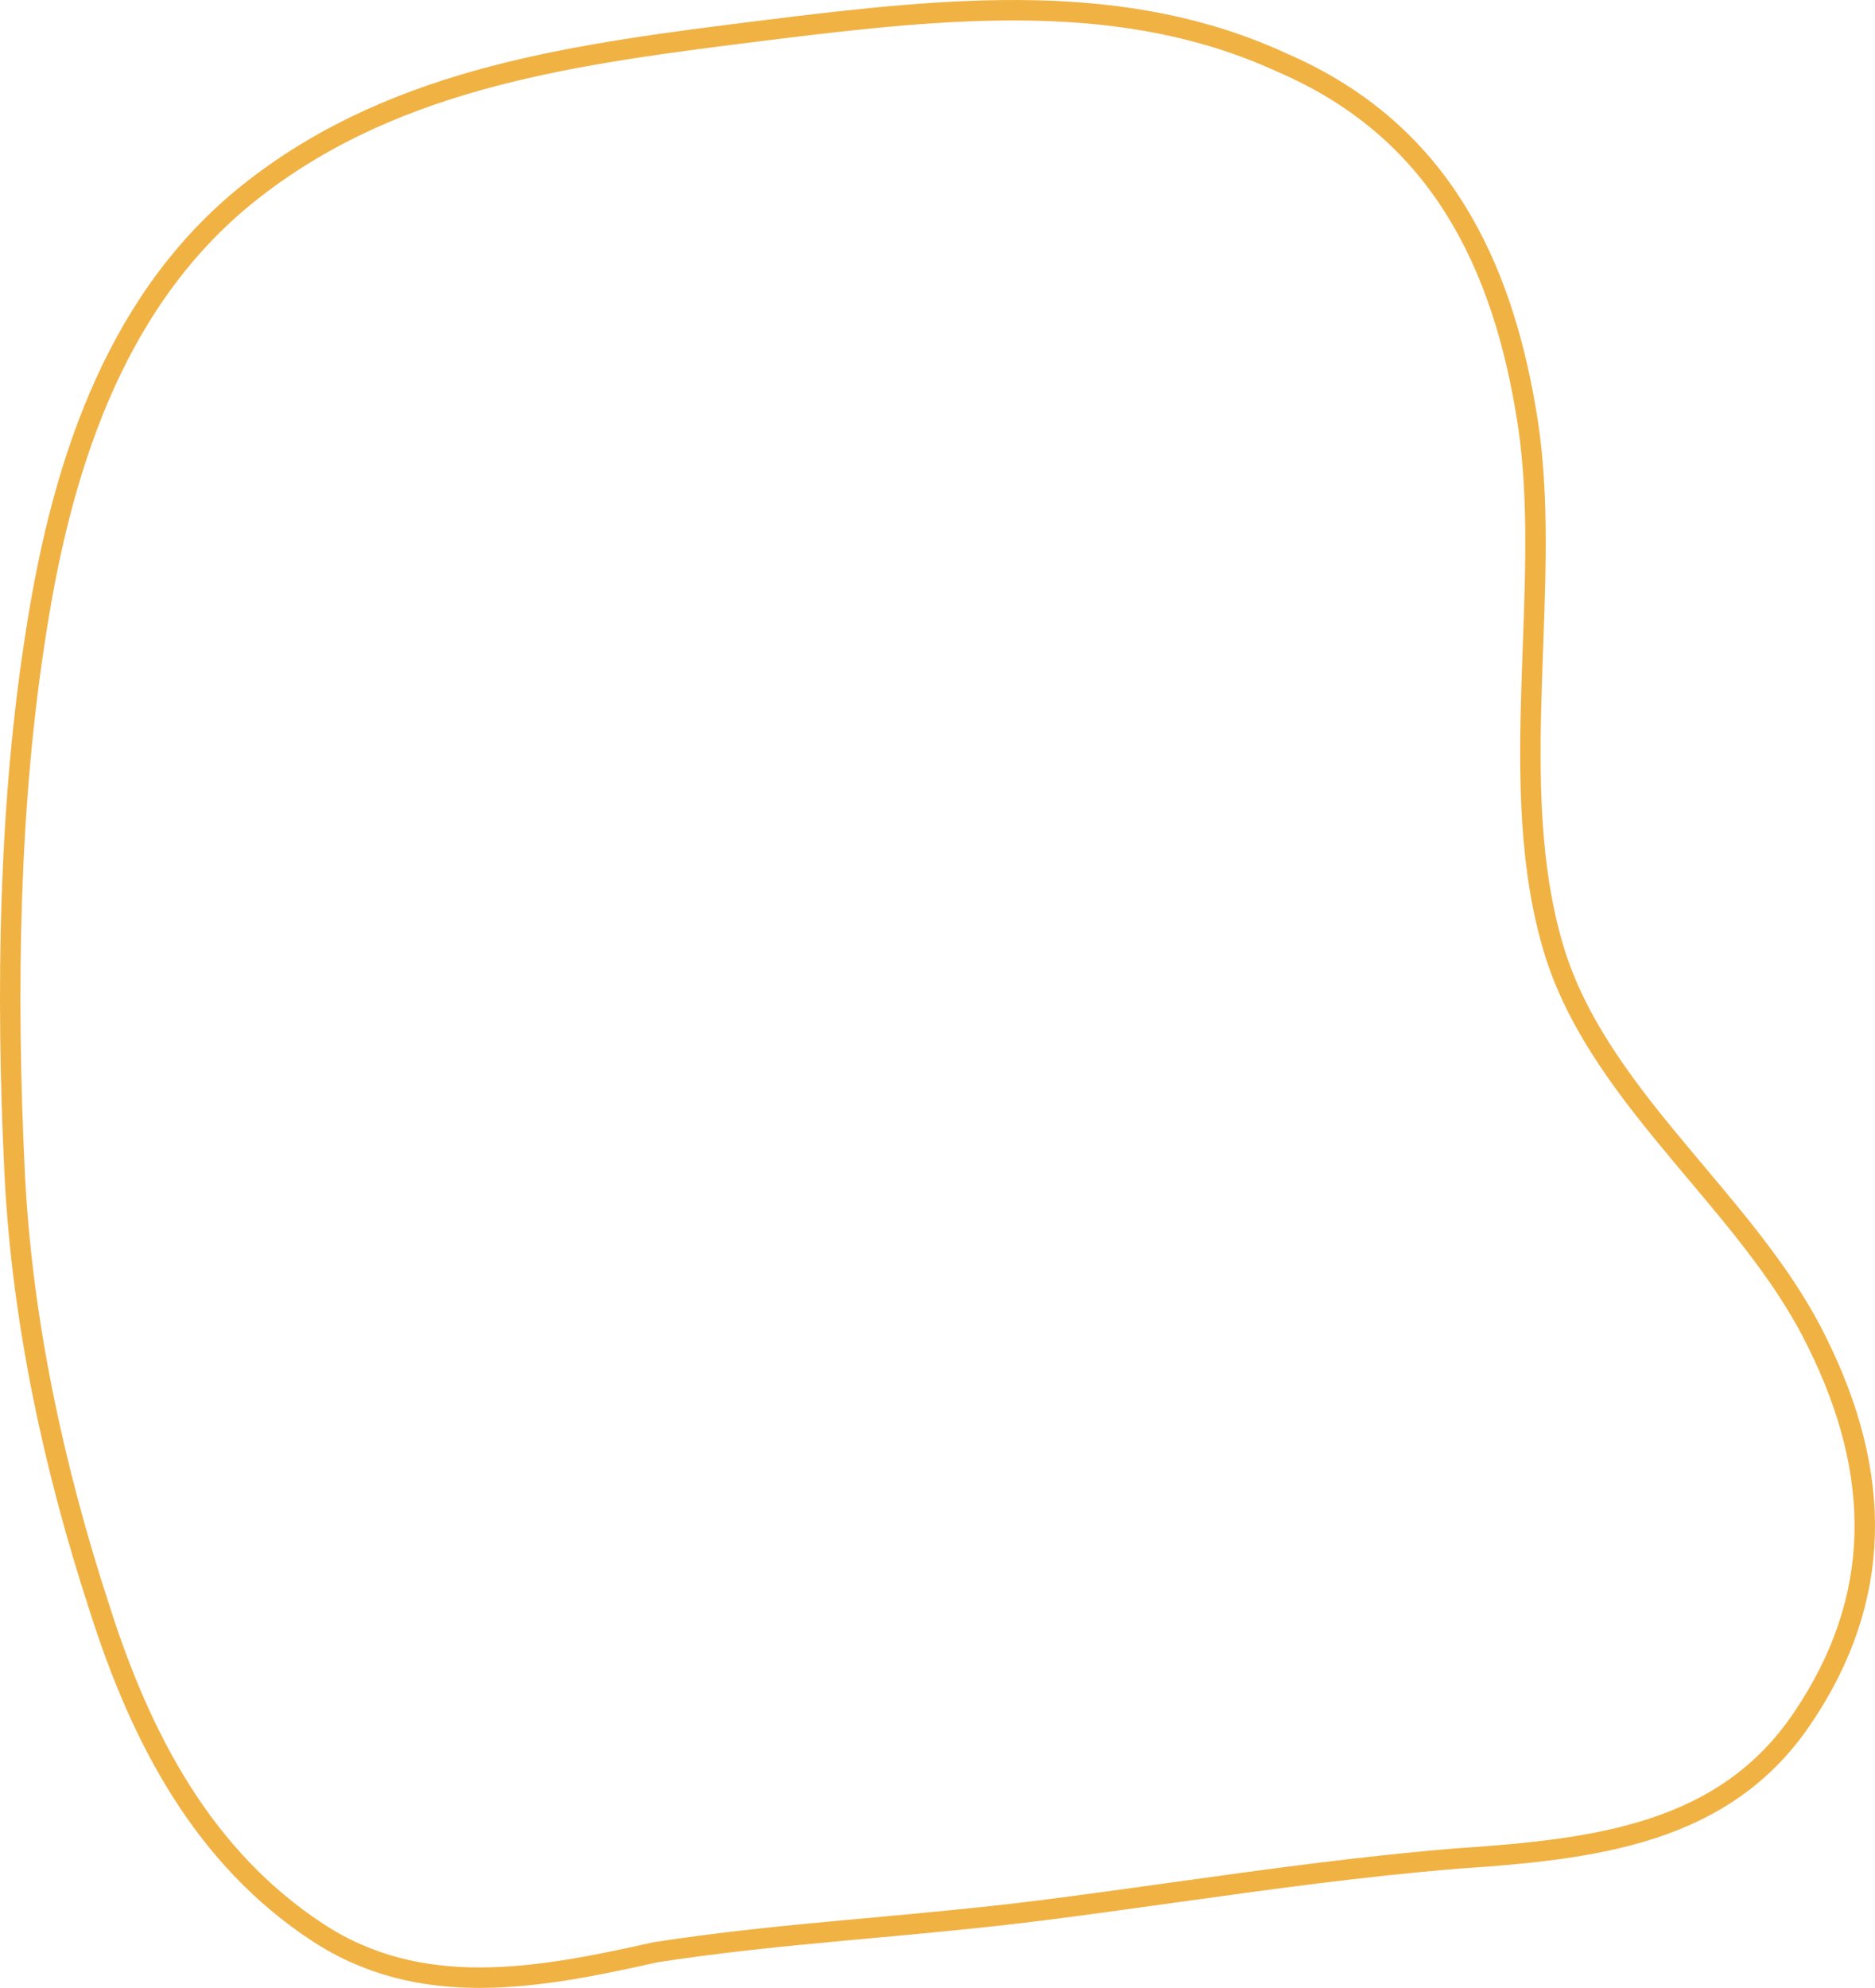 <?xml version="1.0" encoding="UTF-8"?>
<svg xmlns="http://www.w3.org/2000/svg" width="367" height="389" viewBox="0 0 367 389" fill="none">
  <path d="M251.095 12.323L251.116 12.332L251.137 12.341C279.062 24.47 293.137 47.608 298.635 80.191L298.636 80.199L298.637 80.207C301.205 94.723 300.635 110.503 300.052 126.638C299.972 128.85 299.891 131.069 299.819 133.293C299.223 151.602 299.164 170.161 304.491 186.954L304.495 186.966C309.203 201.497 318.907 213.831 328.862 225.747C329.904 226.994 330.948 228.236 331.99 229.476C340.994 240.186 349.851 250.721 355.661 262.643L355.665 262.65L355.668 262.657C368.462 288.42 368.649 312.799 352.813 336.196L352.809 336.201C337.539 358.915 312.316 361.857 285.34 363.675L285.326 363.676L285.313 363.677C266.569 365.201 248.208 367.757 229.571 370.353C220.967 371.551 212.305 372.757 203.519 373.873C191.782 375.329 180.906 376.322 170.299 377.29C168.582 377.447 166.873 377.603 165.168 377.76C152.94 378.888 140.955 380.077 128.374 382.014L128.307 382.024L128.241 382.039C105.064 387.243 82.283 391.381 62.098 378.089L62.097 378.089C39.979 363.547 27.64 340.526 19.414 314.474L19.411 314.465L19.407 314.455C10.581 287.46 4.239 258.296 2.854 229.281L2.854 229.28C1.157 193.927 1.697 157.05 7.157 123.057L7.158 123.048C12.434 89.305 23.469 57.26 49.817 36.883L49.818 36.882C78.161 14.925 112.902 10.536 149.814 5.93L149.814 5.93C186.733 1.32 220.234 -1.936 251.095 12.323Z" stroke="#F1B244" stroke-width="4"></path>
</svg>

